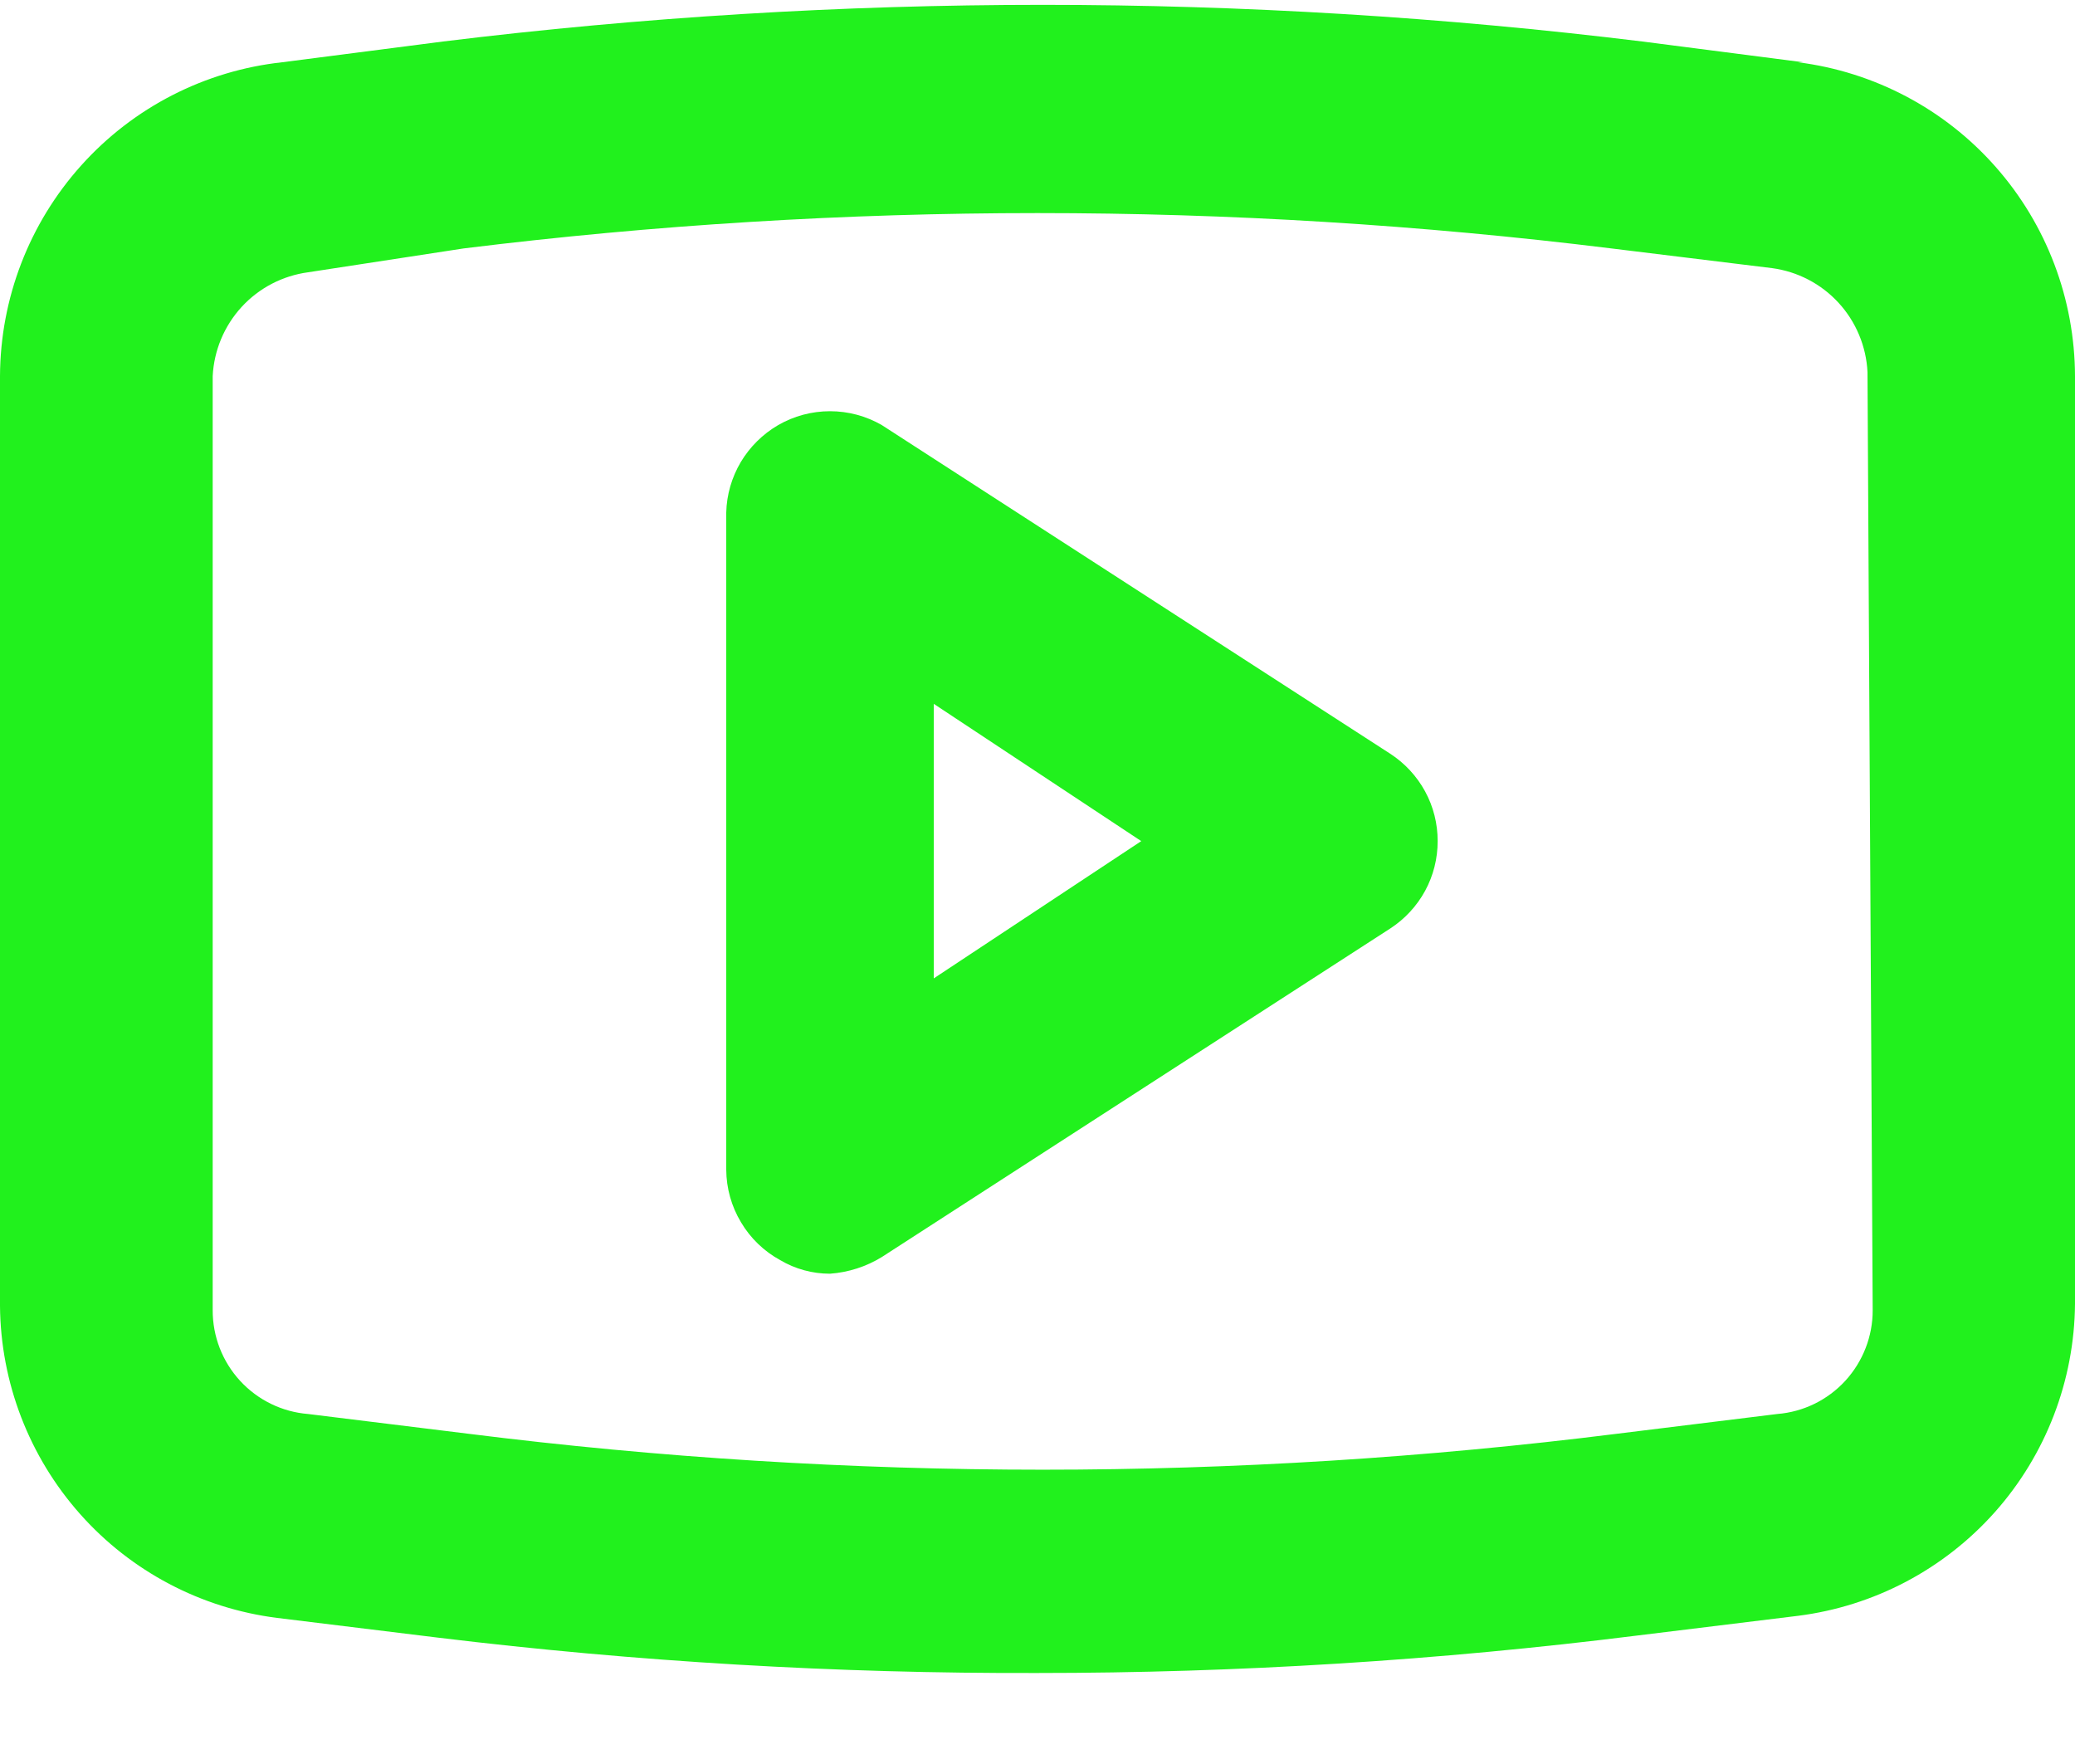 <?xml version="1.0" encoding="UTF-8"?> <svg xmlns="http://www.w3.org/2000/svg" width="20" height="17" viewBox="0 0 20 17" fill="none"> <path d="M13.4 7.264L8.5 4.097C8.348 4.009 8.176 3.963 8 3.963C7.824 3.963 7.652 4.009 7.5 4.097C7.352 4.183 7.228 4.306 7.14 4.453C7.053 4.6 7.004 4.768 7 4.939V11.273C7.001 11.451 7.05 11.626 7.142 11.779C7.233 11.933 7.364 12.059 7.52 12.144C7.665 12.23 7.831 12.275 8 12.275C8.177 12.262 8.349 12.207 8.5 12.114L13.4 8.948C13.54 8.857 13.656 8.732 13.736 8.585C13.816 8.438 13.857 8.273 13.857 8.106C13.857 7.938 13.816 7.774 13.736 7.627C13.656 7.48 13.54 7.355 13.4 7.264ZM9 9.429V6.783L11 8.106L9 9.429ZM17.38 0.6L15.83 0.4C11.991 -0.071 8.109 -0.071 4.27 0.4L2.72 0.6C1.975 0.681 1.285 1.035 0.784 1.593C0.282 2.151 0.003 2.875 0 3.626V12.585C0.006 13.325 0.281 14.038 0.772 14.591C1.263 15.144 1.937 15.499 2.67 15.592L4.22 15.782C6.138 16.015 8.068 16.129 10 16.123C11.932 16.123 13.863 16.002 15.78 15.762L17.33 15.572C18.063 15.479 18.737 15.124 19.229 14.571C19.72 14.018 19.994 13.305 20 12.565V3.626C19.998 2.883 19.727 2.165 19.235 1.608C18.744 1.051 18.066 0.693 17.33 0.6H17.38ZM18.05 12.625C18.051 12.878 17.956 13.121 17.786 13.307C17.615 13.493 17.381 13.607 17.13 13.627L15.58 13.818C11.908 14.279 8.192 14.279 4.52 13.818L2.97 13.627C2.719 13.607 2.485 13.493 2.314 13.307C2.143 13.121 2.049 12.878 2.05 12.625V3.626C2.062 3.378 2.161 3.141 2.329 2.958C2.497 2.775 2.724 2.657 2.97 2.624L4.47 2.394C8.143 1.94 11.857 1.94 15.53 2.394L17.08 2.584C17.326 2.617 17.553 2.735 17.721 2.918C17.889 3.101 17.988 3.338 18 3.586L18.05 12.625Z" fill="#21F11D"></path> </svg> 